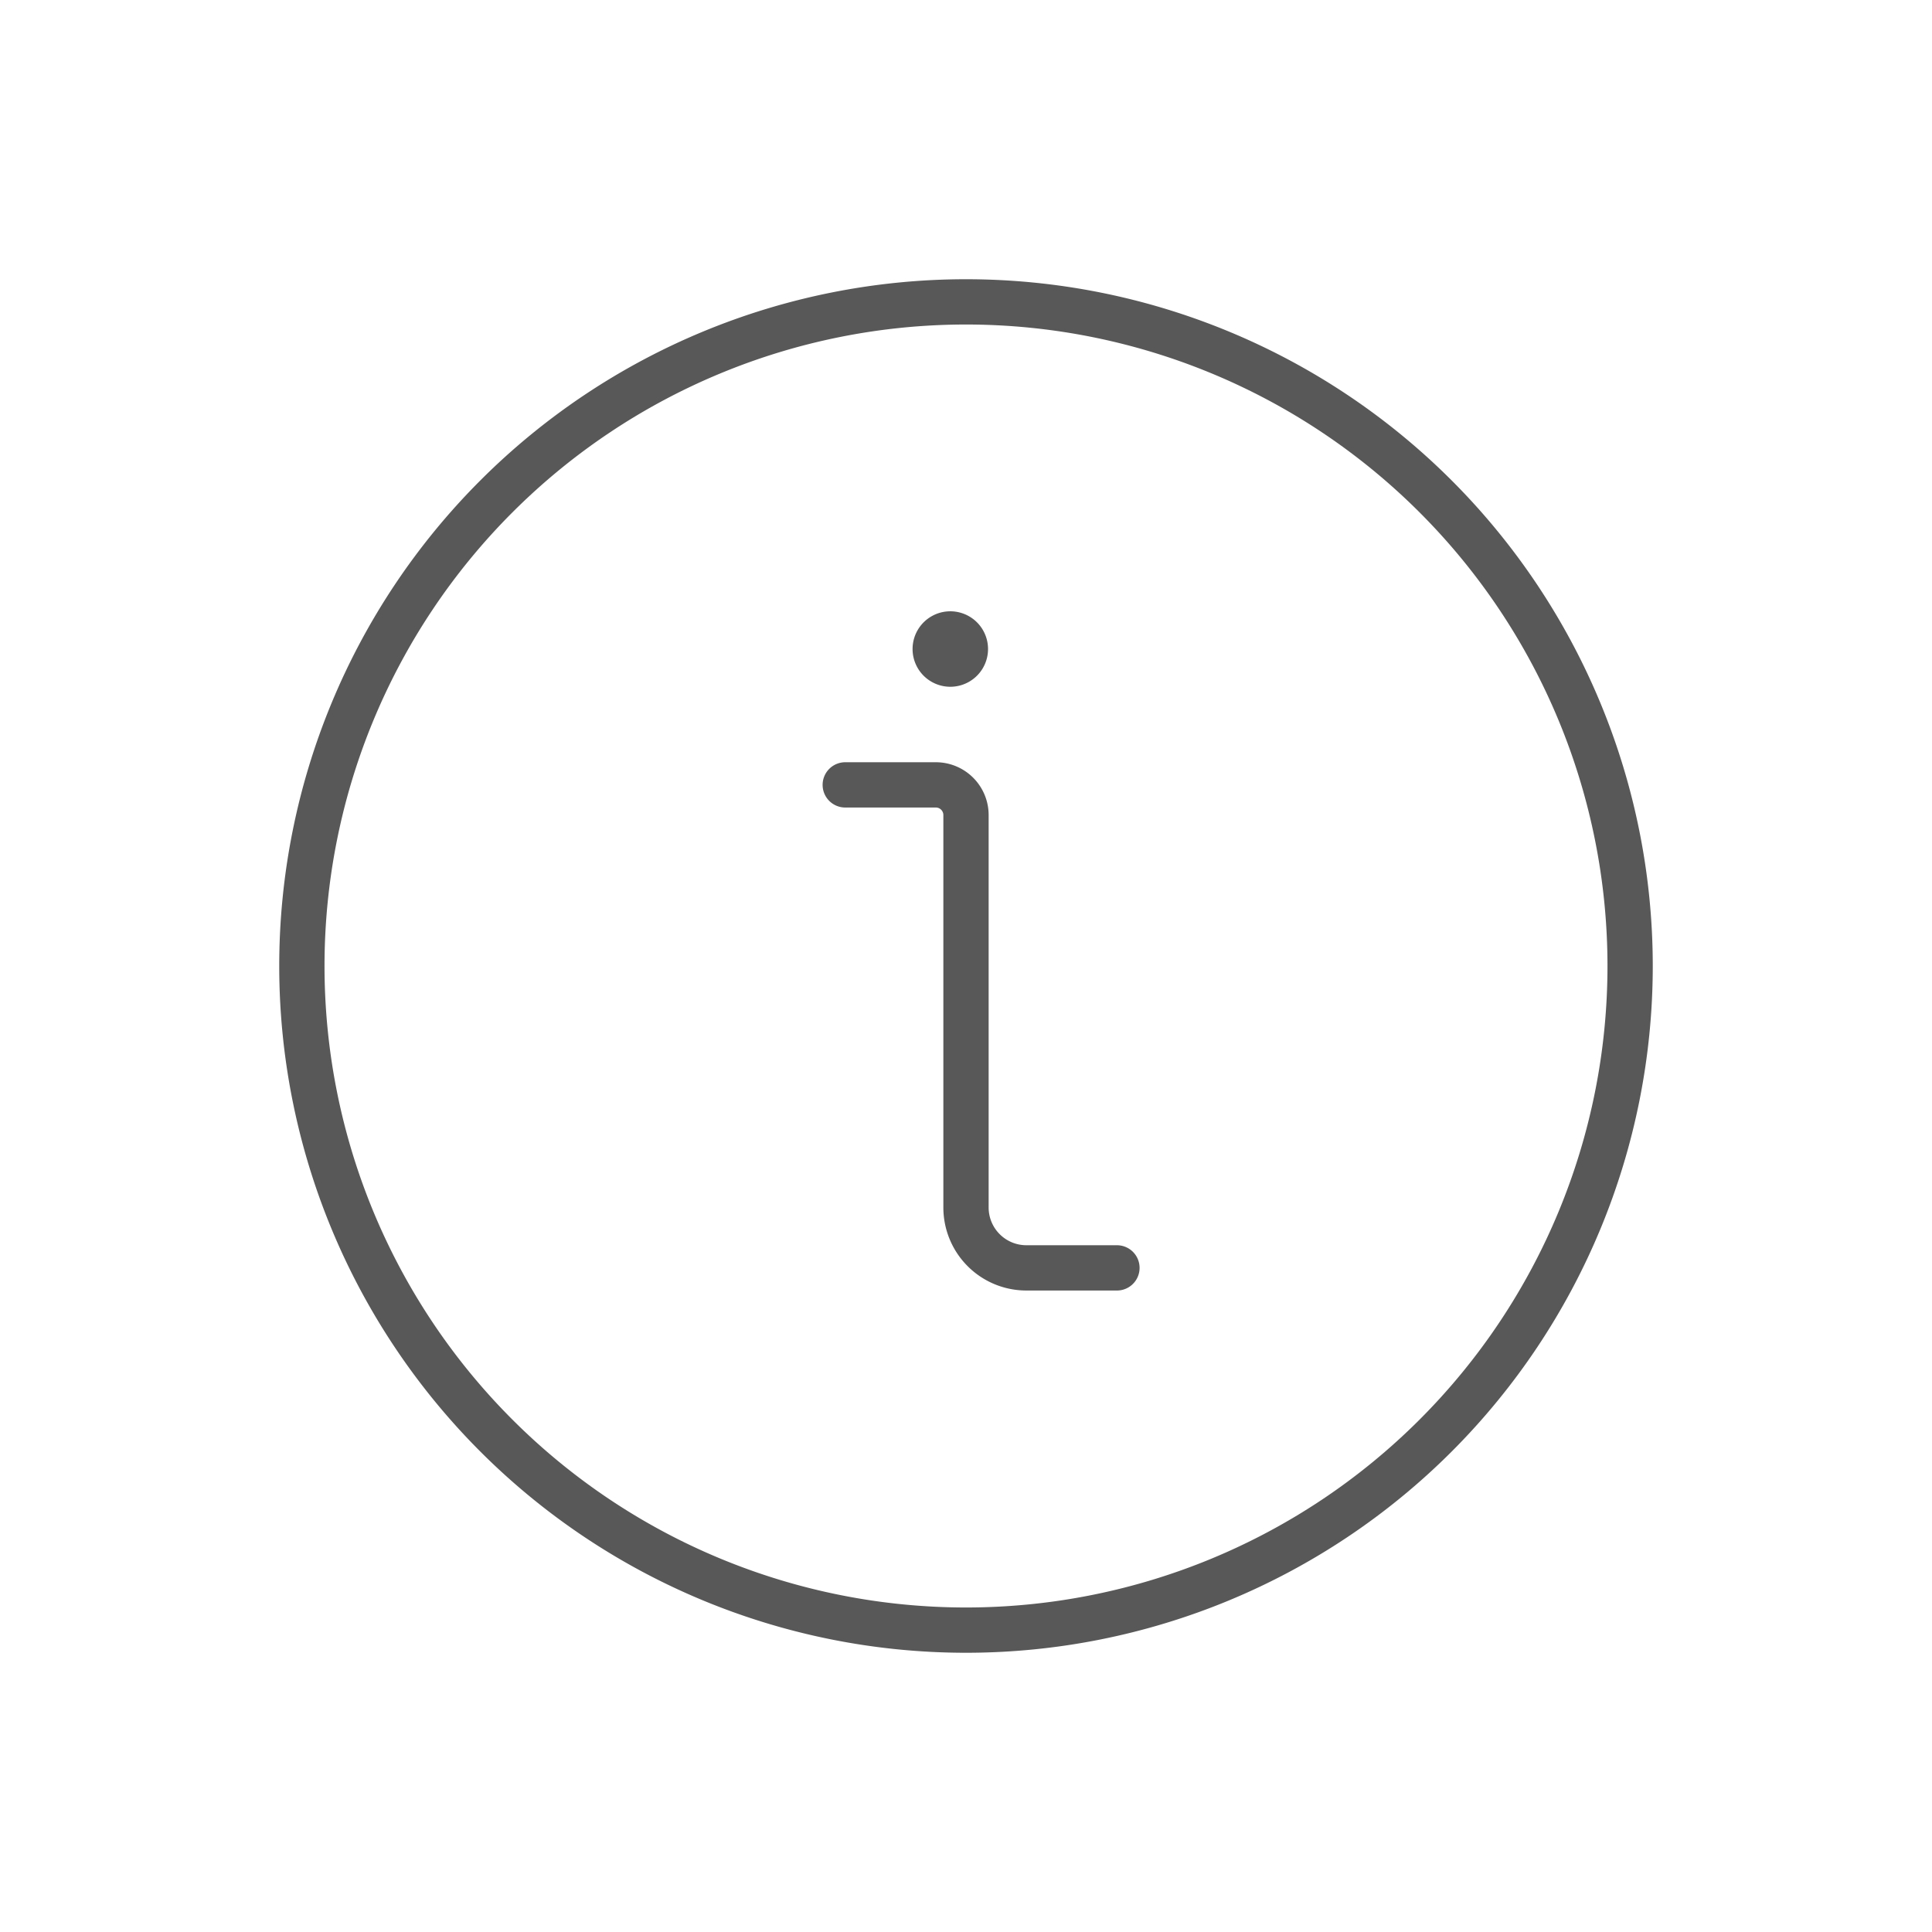 <svg id="TOI" xmlns="http://www.w3.org/2000/svg" viewBox="0 0 32 32"><defs><style>.greystroke{fill:none;stroke:#585858;stroke-linecap:round;stroke-linejoin:round;stroke-width:0.75px;}</style></defs><title>ntfl</title><g id="ntfl"><path id="Oval_180" data-name="Oval 180" class="greystroke" d="M16,27A11,11,0,1,0,5,16,11,11,0,0,0,16,27Z"/><path id="Shape_1064" data-name="Shape 1064" class="greystroke" d="M18.5,21H17a1,1,0,0,1-1-1v-6.5a.5.5,0,0,0-.5-.5H14"/><path id="Shape_1065" data-name="Shape 1065" class="greystroke" d="M15.74,10.5a.25.25,0,0,0,0,.5.25.25,0,1,0,0-.5"/></g></svg>